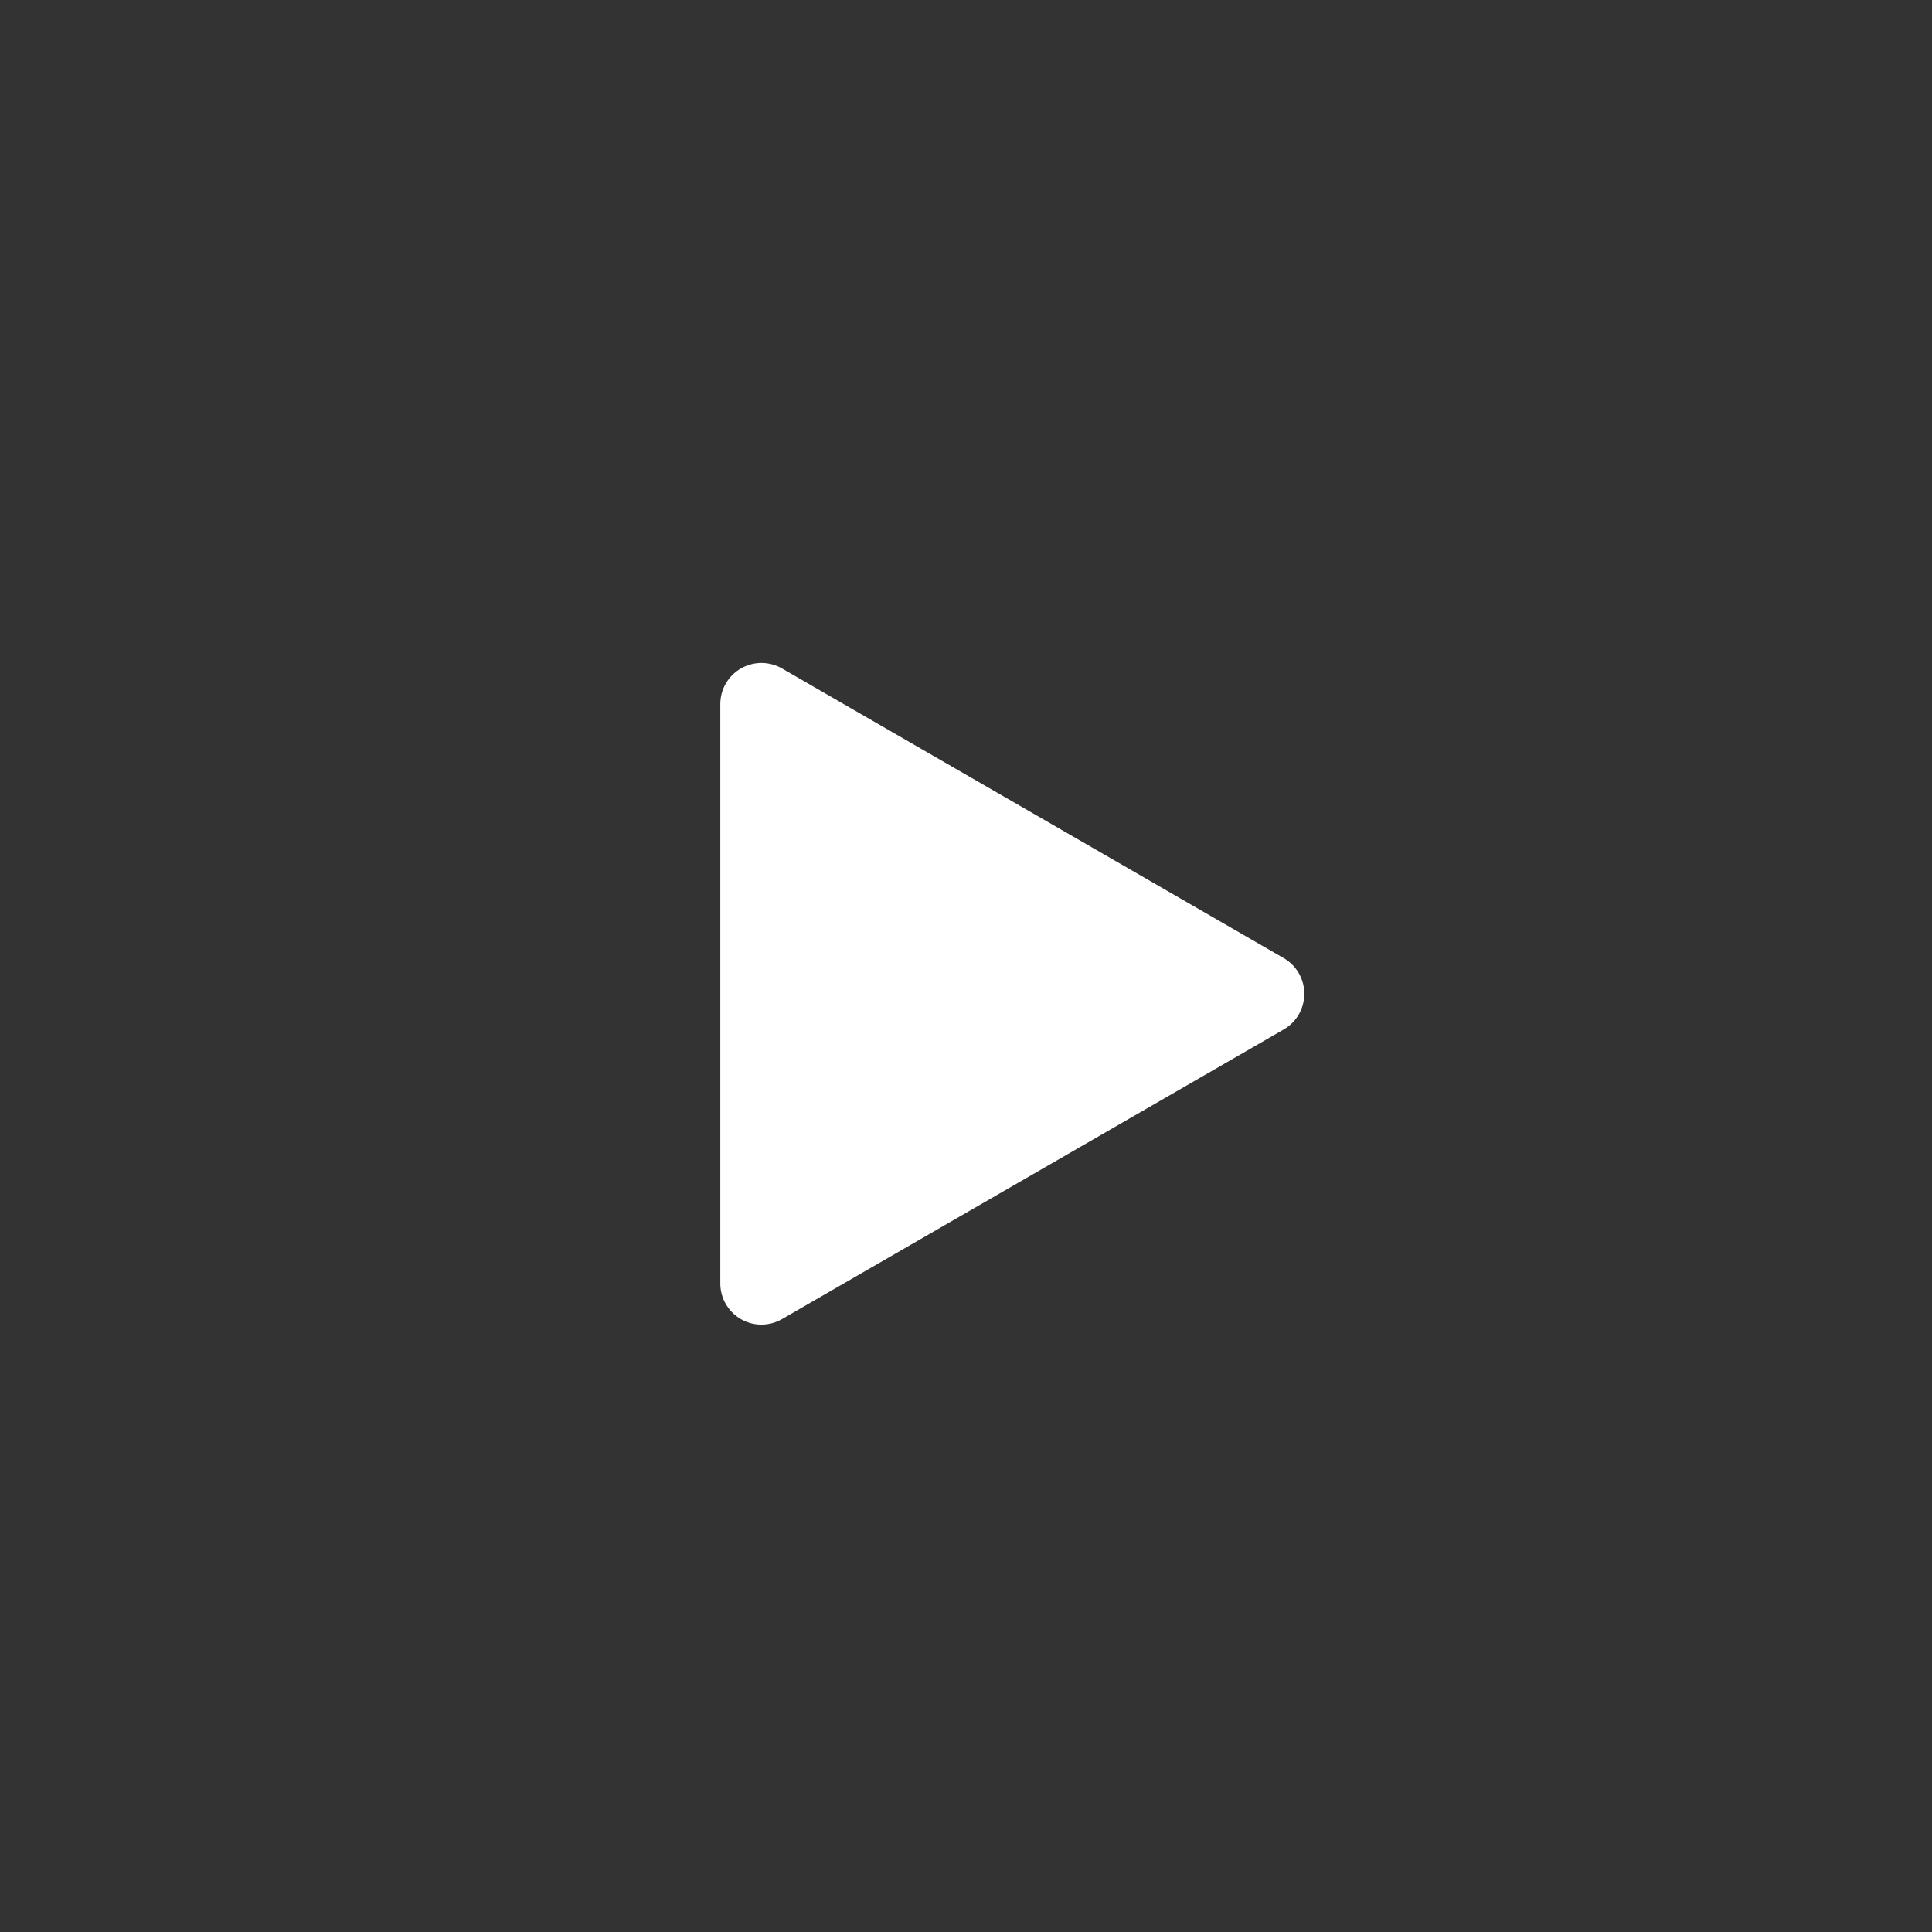 <svg xmlns="http://www.w3.org/2000/svg" xmlns:xlink="http://www.w3.org/1999/xlink" version="1.1" x="0px" y="0px" viewBox="0 0 139 139" enable-background="new 0 0 139 139" xml:space="preserve" aria-hidden="true" width="139px" height="139px" style="fill:url(#CerosGradient_id8ccd73c9b);"><rect x="0" y="0" width="139" height="139" fill="#333333" stroke="none"/><defs><linearGradient class="cerosgradient" data-cerosgradient="true" id="CerosGradient_id8ccd73c9b" gradientUnits="userSpaceOnUse" x1="50%" y1="100%" x2="50%" y2="0%"><stop offset="0%" stop-color="#FFFFFF"/><stop offset="100%" stop-color="#FFFFFF"/></linearGradient><linearGradient/></defs><path d="M92.361,68.934l-36.098-20.84c-0.917-0.529-2.044-0.529-2.96,0c-0.916,0.528-1.48,1.505-1.48,2.563v41.684  c0,1.058,0.564,2.035,1.48,2.563c0.458,0.268,0.969,0.397,1.48,0.397c0.511,0,1.022-0.133,1.48-0.397l36.098-20.84  c0.918-0.529,1.479-1.506,1.479-2.564S93.277,69.464,92.361,68.934z" style="fill:url(#CerosGradient_id8ccd73c9b);"/></svg>